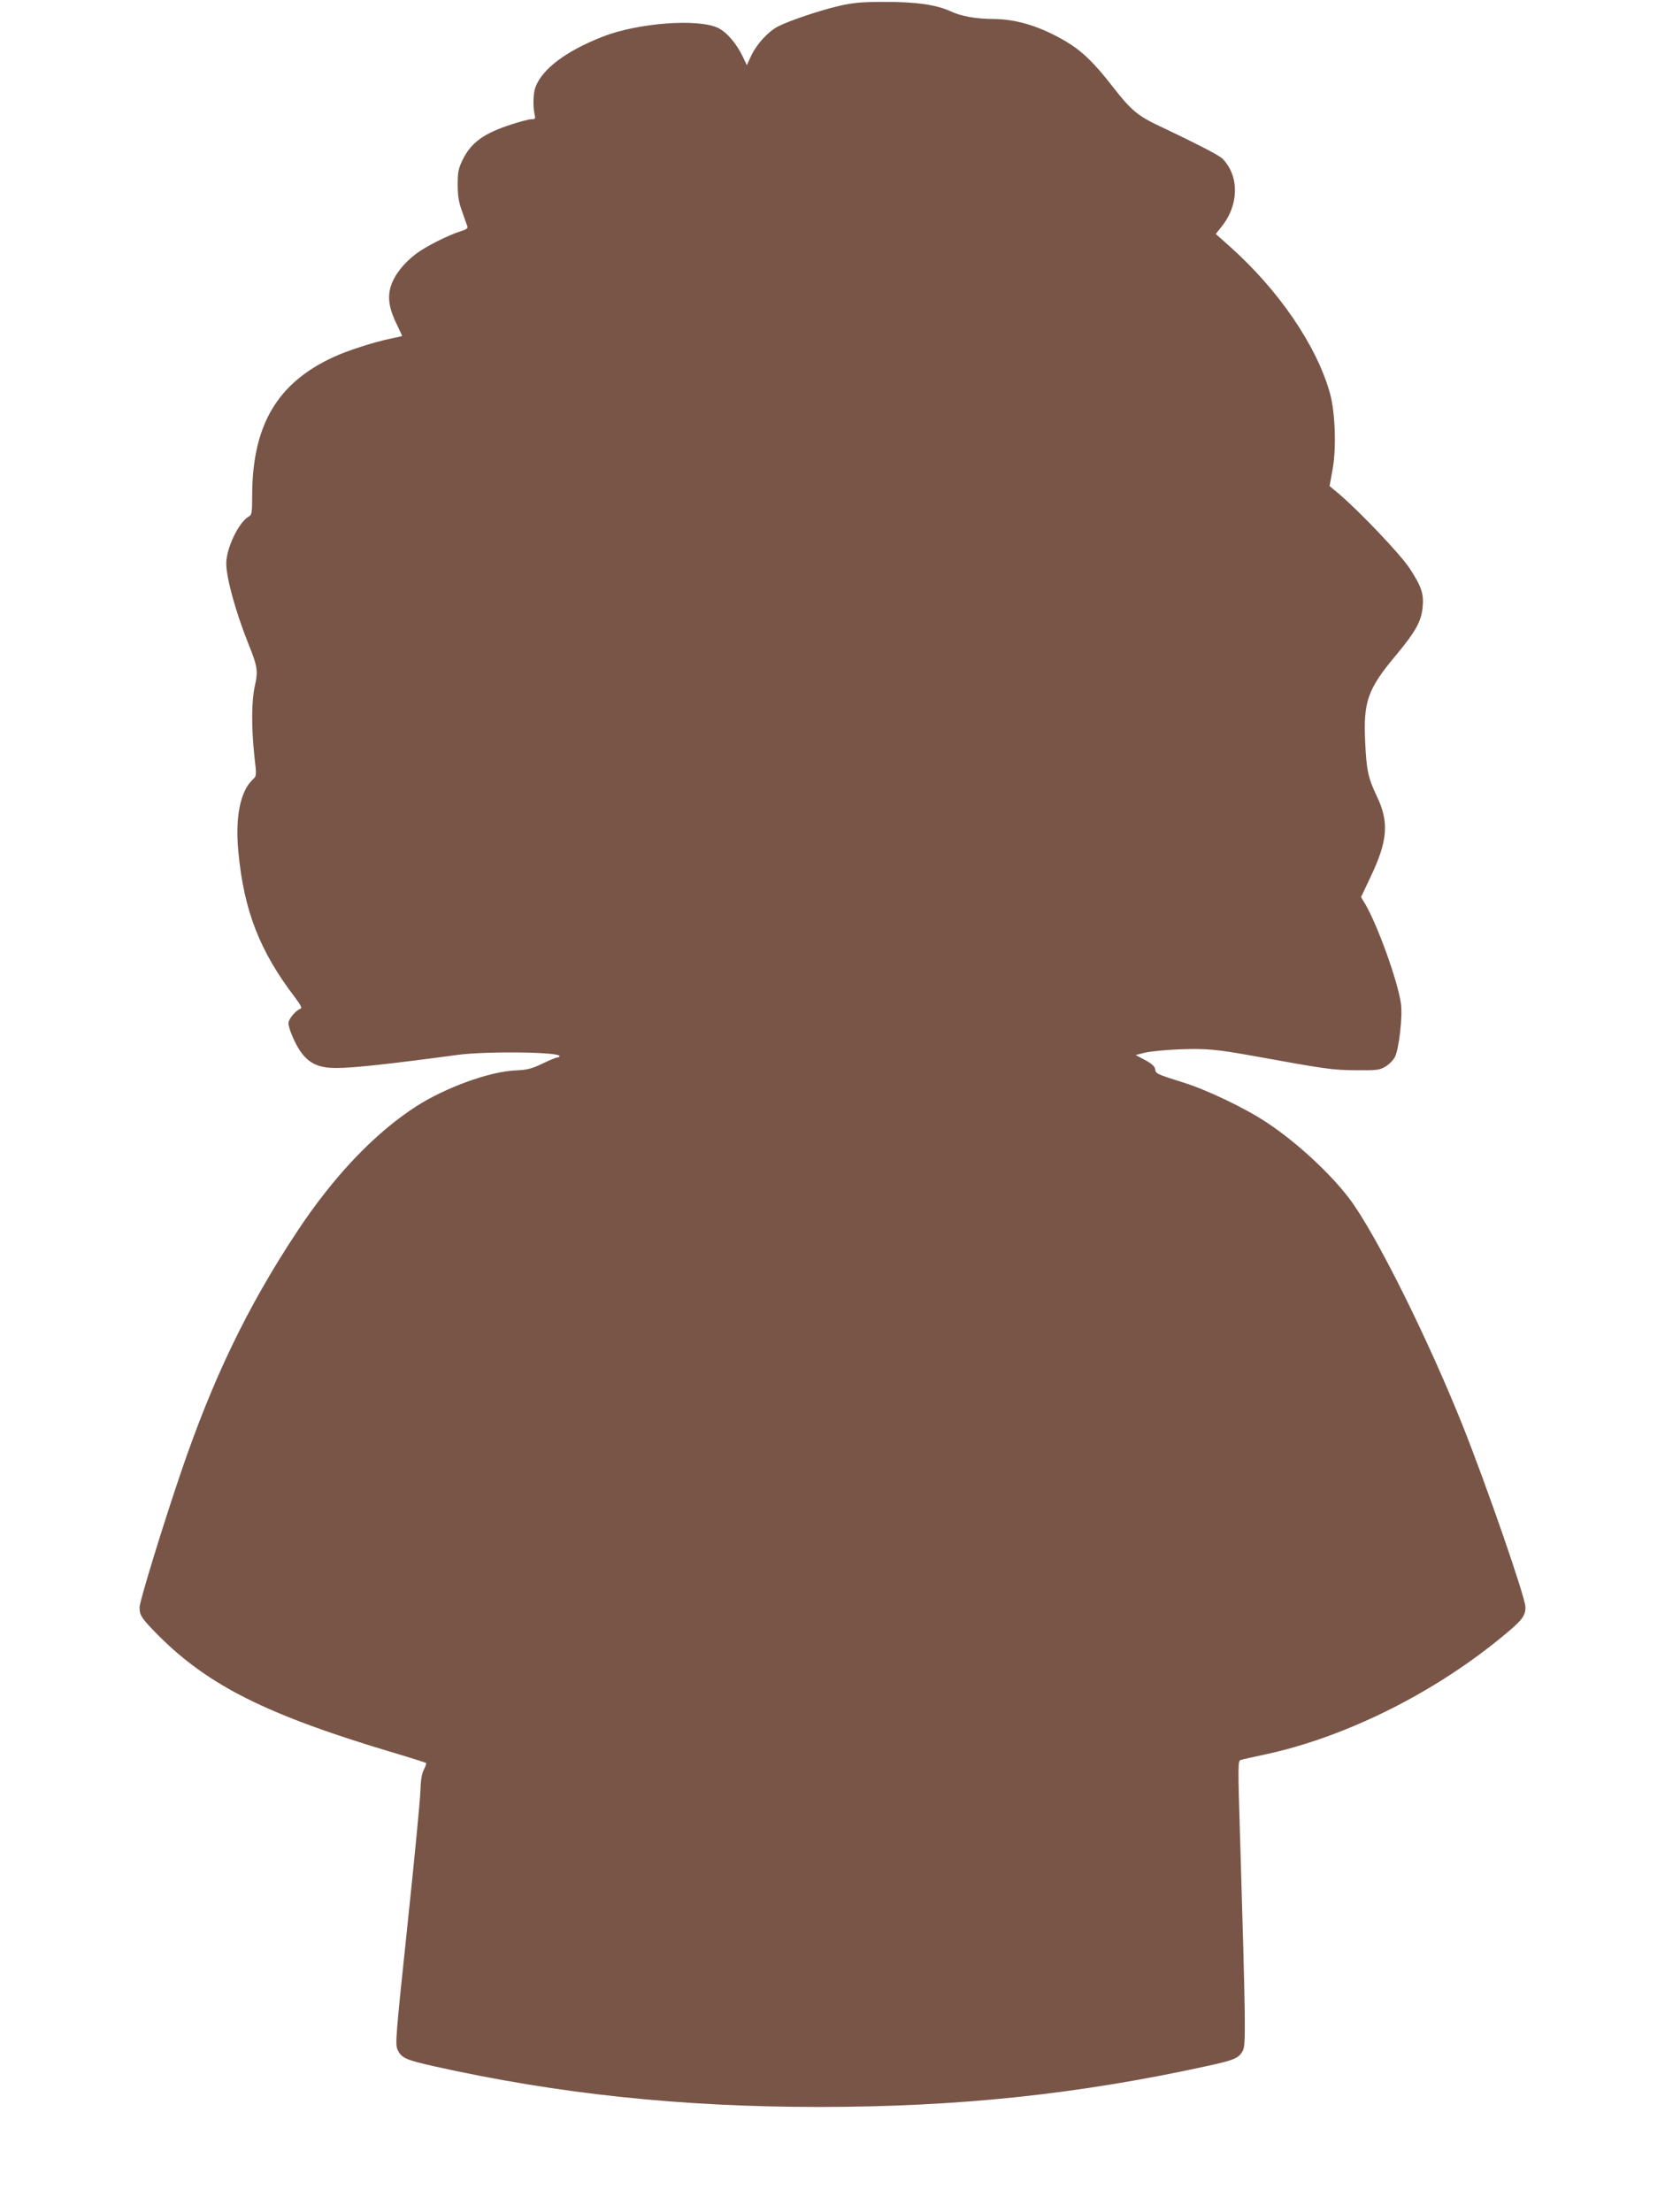 <?xml version="1.0" standalone="no"?>
<!DOCTYPE svg PUBLIC "-//W3C//DTD SVG 20010904//EN"
 "http://www.w3.org/TR/2001/REC-SVG-20010904/DTD/svg10.dtd">
<svg version="1.0" xmlns="http://www.w3.org/2000/svg"
 width="964pt" height="1280pt" viewBox="0 0 964 1280"
 preserveAspectRatio="xMidYMid meet">
<g transform="translate(0,1280) scale(0.1,-0.1)"
fill="#795548" stroke="none">
<path d="M4855 12765 c-108 -25 -286 -85 -348 -117 -58 -29 -124 -101 -156
-167 l-27 -58 -22 46 c-36 77 -93 144 -144 169 -113 56 -464 30 -668 -50 -212
-83 -350 -186 -390 -293 -13 -33 -15 -110 -5 -156 6 -26 4 -29 -18 -29 -14 0
-67 -14 -119 -31 -156 -51 -229 -103 -278 -201 -26 -54 -30 -71 -30 -147 0
-66 6 -102 26 -156 13 -38 27 -77 30 -85 4 -11 -7 -19 -38 -28 -73 -23 -200
-87 -258 -130 -74 -56 -126 -123 -147 -188 -21 -67 -10 -133 37 -227 16 -33
29 -61 28 -62 -2 -1 -30 -7 -63 -14 -97 -20 -254 -70 -333 -107 -327 -150
-471 -395 -472 -801 0 -100 -2 -113 -19 -122 -58 -32 -131 -183 -131 -272 0
-83 54 -279 128 -465 54 -133 57 -158 37 -246 -19 -86 -20 -238 -2 -406 13
-112 13 -112 -10 -134 -72 -68 -102 -218 -83 -417 32 -342 124 -577 329 -845
33 -44 41 -61 31 -64 -28 -10 -70 -60 -70 -84 1 -35 44 -132 79 -176 48 -61
104 -84 203 -83 92 0 314 24 698 76 167 22 590 17 590 -7 0 -4 -6 -8 -13 -8
-7 0 -46 -16 -87 -36 -63 -30 -88 -36 -155 -39 -149 -6 -406 -99 -575 -208
-241 -155 -480 -406 -694 -731 -285 -432 -483 -844 -668 -1386 -107 -314 -239
-746 -240 -782 0 -47 11 -64 108 -162 291 -292 631 -462 1363 -680 101 -30
185 -57 188 -59 2 -3 -3 -20 -13 -39 -12 -23 -18 -60 -20 -123 -1 -49 -35
-400 -75 -778 -69 -656 -72 -689 -56 -722 22 -46 48 -57 212 -94 718 -160
1431 -235 2225 -235 802 0 1494 72 2245 236 161 35 188 46 211 90 18 34 16
157 -16 1228 -13 417 -13 450 3 454 6 3 68 16 137 31 475 101 999 364 1402
703 92 77 111 103 110 151 -1 57 -221 692 -362 1047 -206 515 -509 1122 -659
1319 -112 147 -306 326 -476 438 -126 84 -346 189 -484 232 -156 49 -159 51
-163 77 -2 16 -19 32 -58 53 l-55 29 55 14 c30 7 120 16 199 19 148 6 215 0
421 -37 429 -78 466 -83 600 -84 125 -1 138 1 173 22 21 13 44 37 53 54 24 47
46 237 35 311 -19 131 -134 450 -206 574 l-25 41 54 114 c101 211 110 320 37
471 -50 105 -60 152 -67 317 -11 229 16 304 176 495 115 138 150 199 157 283
7 77 -7 117 -75 222 -55 83 -286 326 -410 432 l-54 45 17 93 c23 122 16 331
-14 441 -76 277 -300 605 -589 860 l-73 65 35 44 c78 97 98 225 51 324 -13 28
-38 62 -55 74 -32 24 -164 91 -337 173 -145 67 -181 97 -288 234 -109 141
-179 209 -275 266 -144 85 -282 128 -415 129 -105 1 -188 15 -252 45 -83 38
-202 55 -388 54 -131 0 -178 -5 -260 -24z"/>
</g>
</svg>
